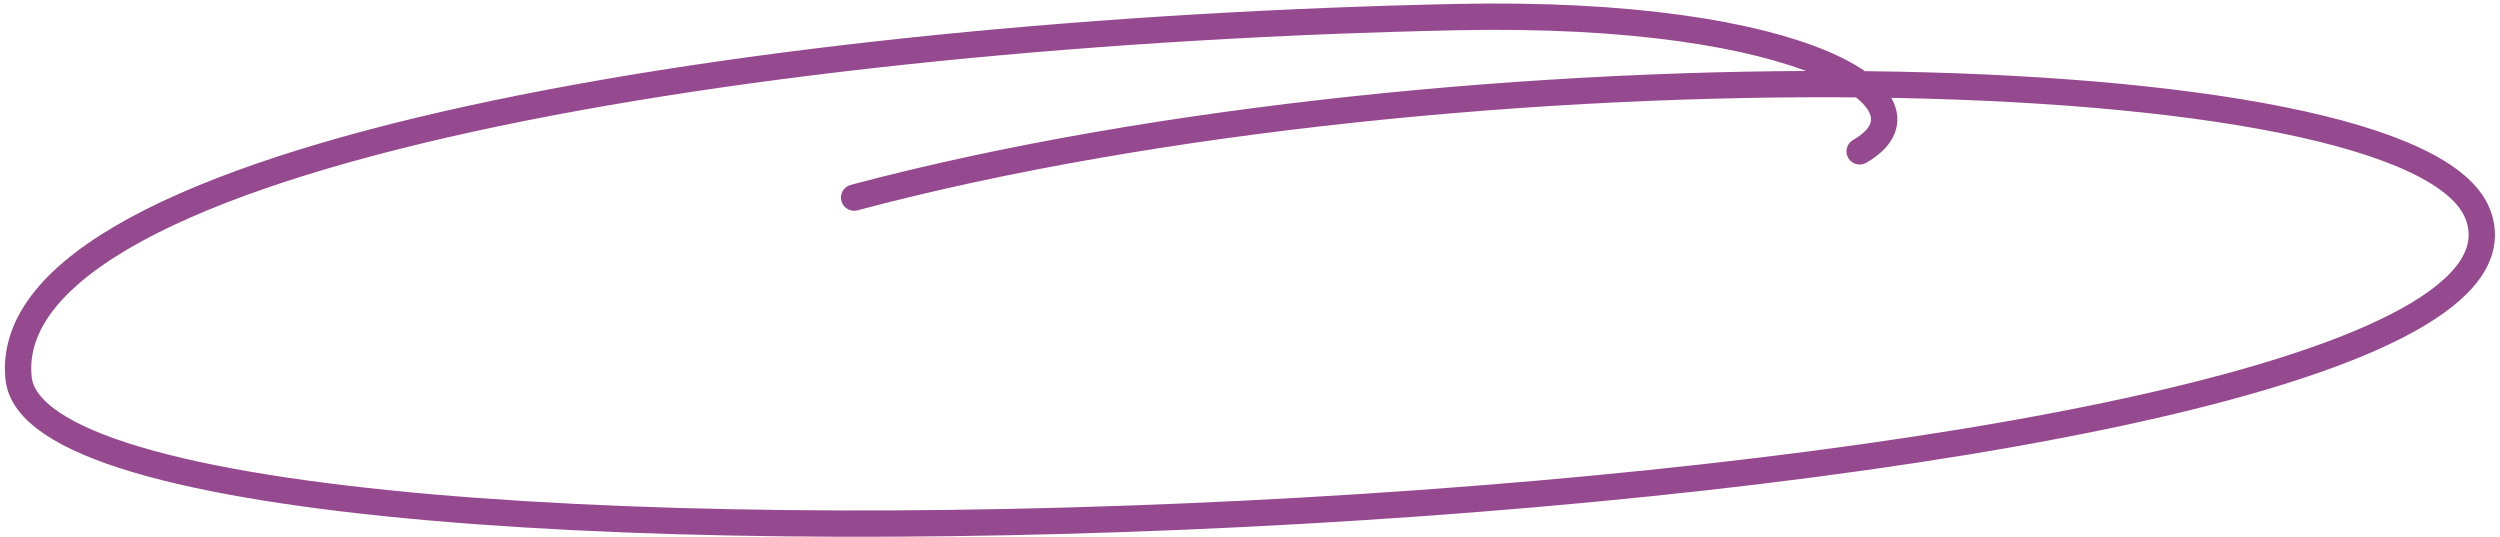<svg width="475" height="102" viewBox="0 0 475 102" fill="none" xmlns="http://www.w3.org/2000/svg">
<path d="M353.332 28.759C369.496 19.509 343.619 1.839 276.741 3.248C144.975 6.024 -0.709 29.29 3.525 71.82C8.537 122.157 493.654 99.085 470.758 40.641C458.608 9.626 276.822 7.054 162.285 37.544" stroke="#95498E" stroke-width="5" stroke-linecap="round"/>
</svg>
